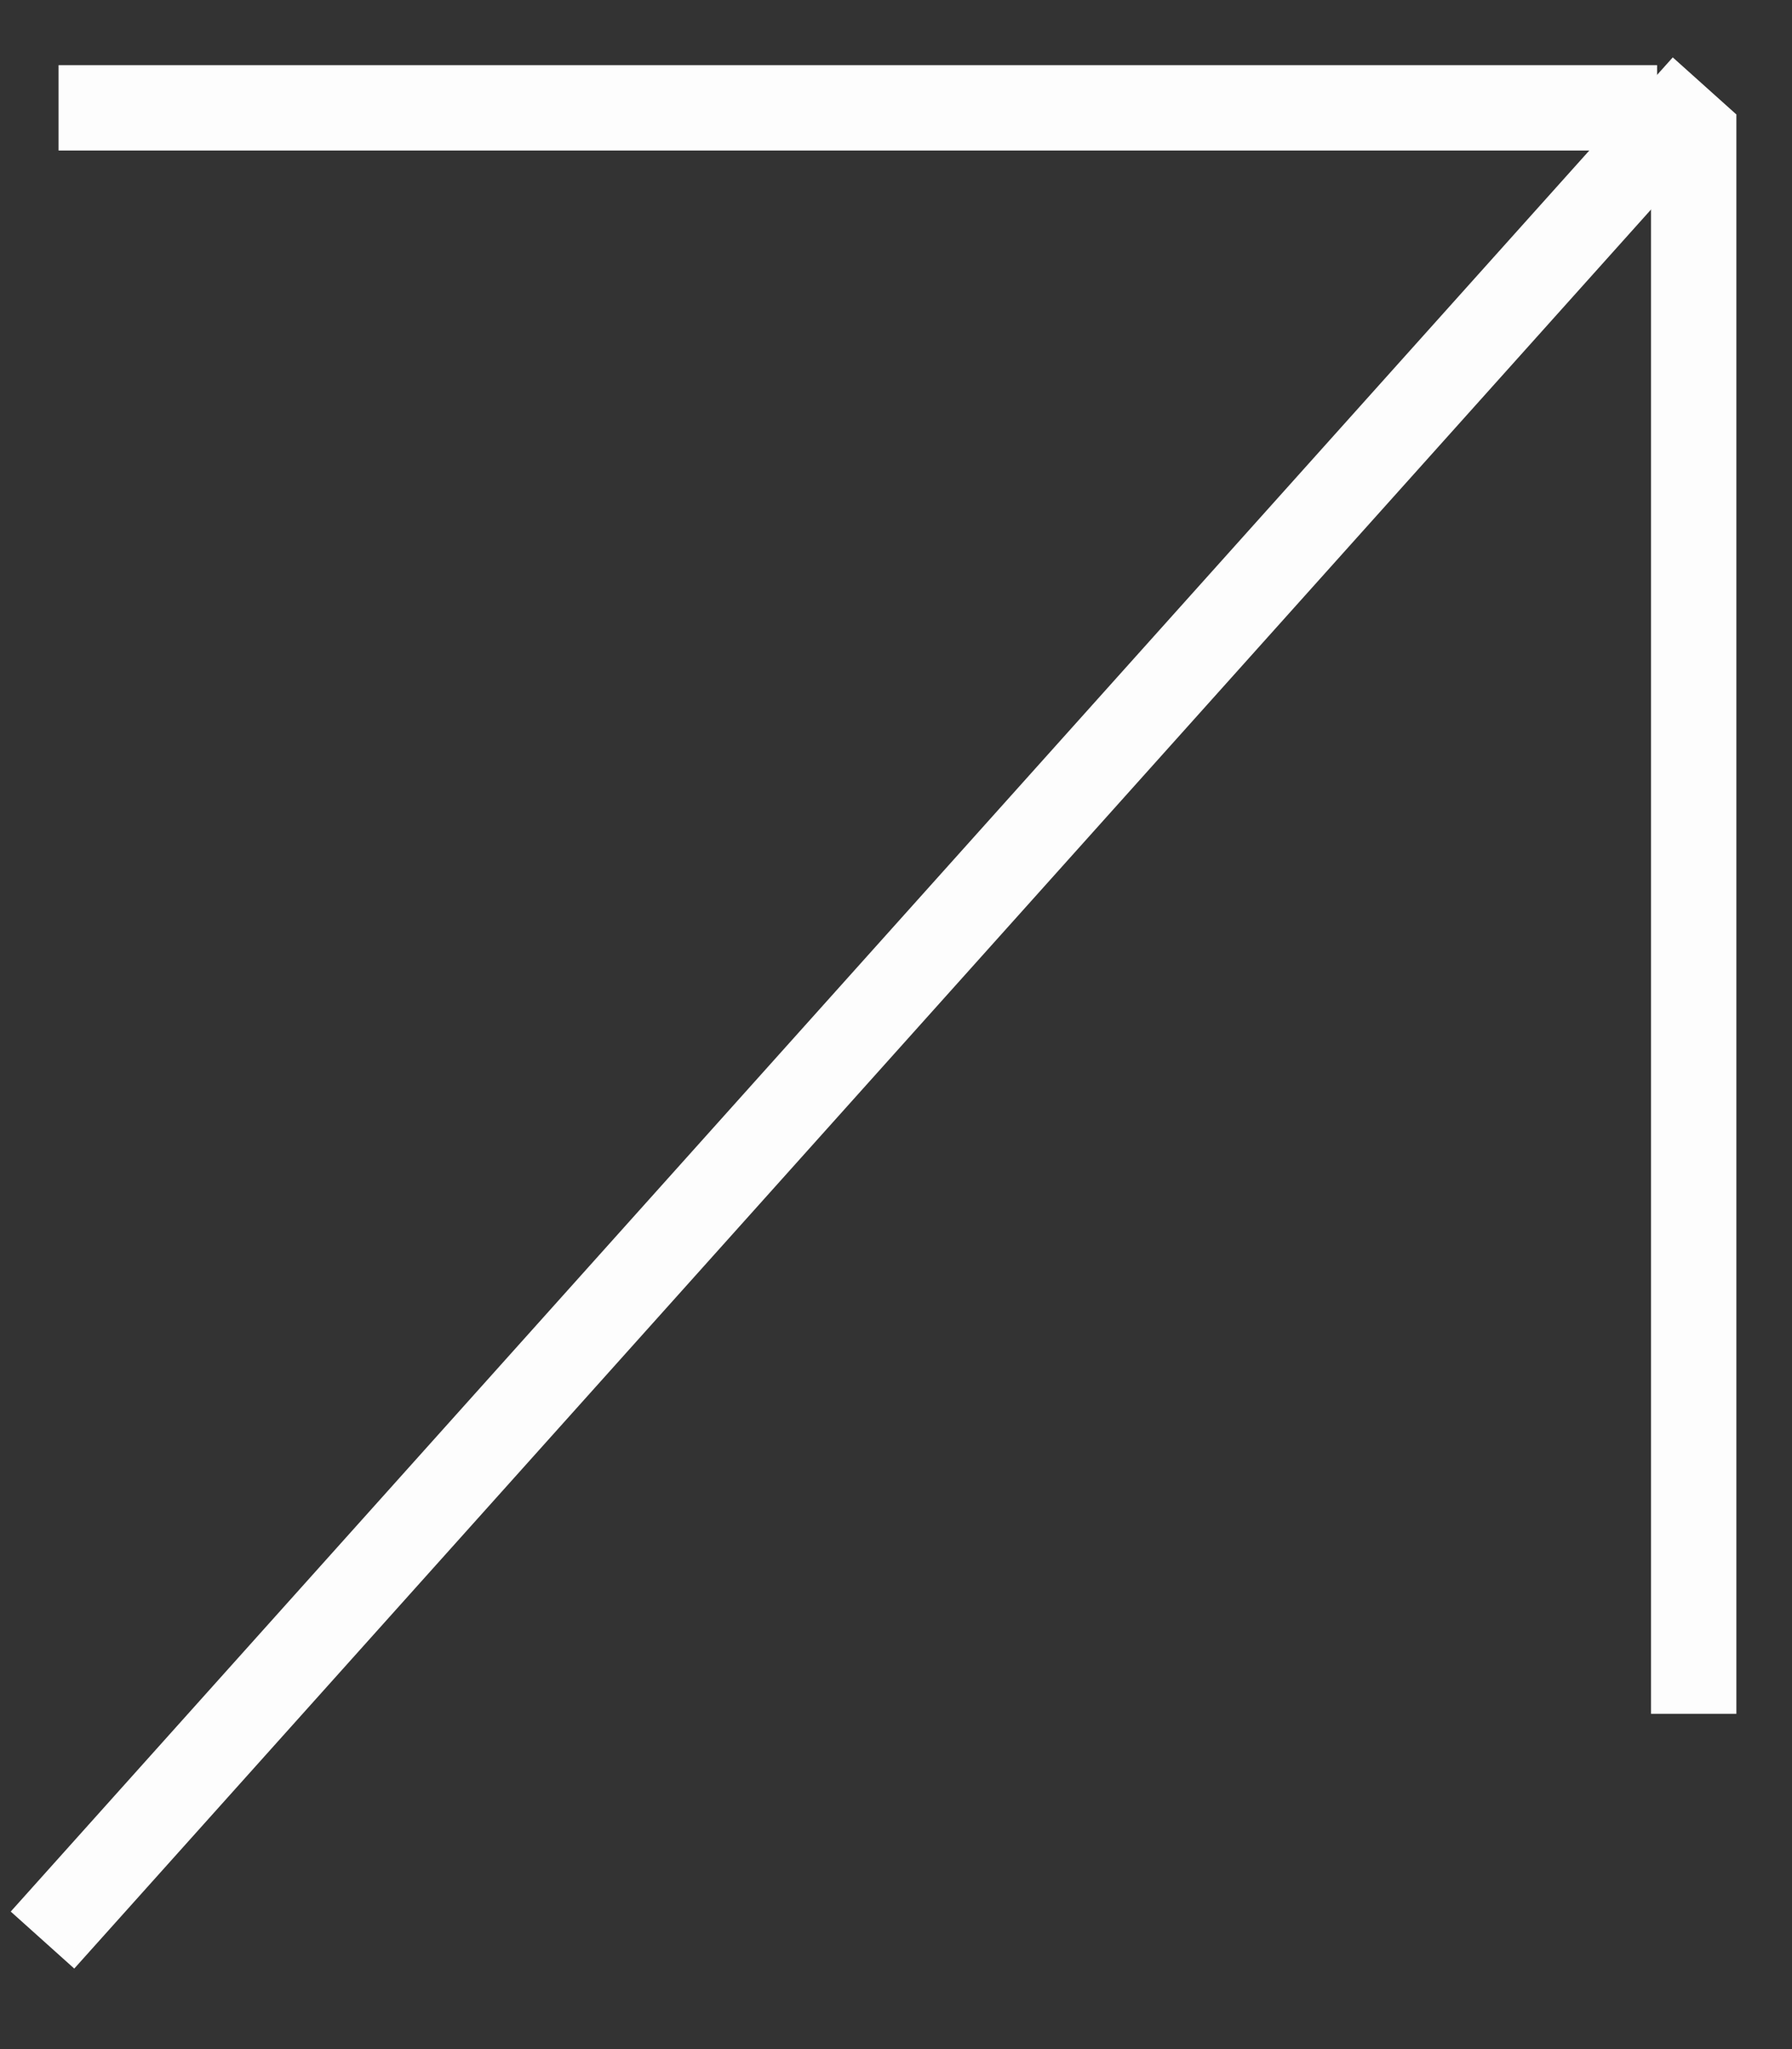 <?xml version="1.0" encoding="UTF-8"?> <svg xmlns="http://www.w3.org/2000/svg" width="21" height="24" viewBox="0 0 21 24" fill="none"><rect x="0" y="0" width="21" height="24" fill="#333333" stroke="none"/><line x1="0.498" y1="22.723" x2="19.975" y2="1.006" stroke="#FDFDFD"></line><line x1="0.686" y1="1.263" x2="19.419" y2="1.263" stroke="#FDFDFD"></line><line x1="19.848" y1="20.073" x2="19.848" y2="1.34" stroke="#FDFDFD"></line></svg> 